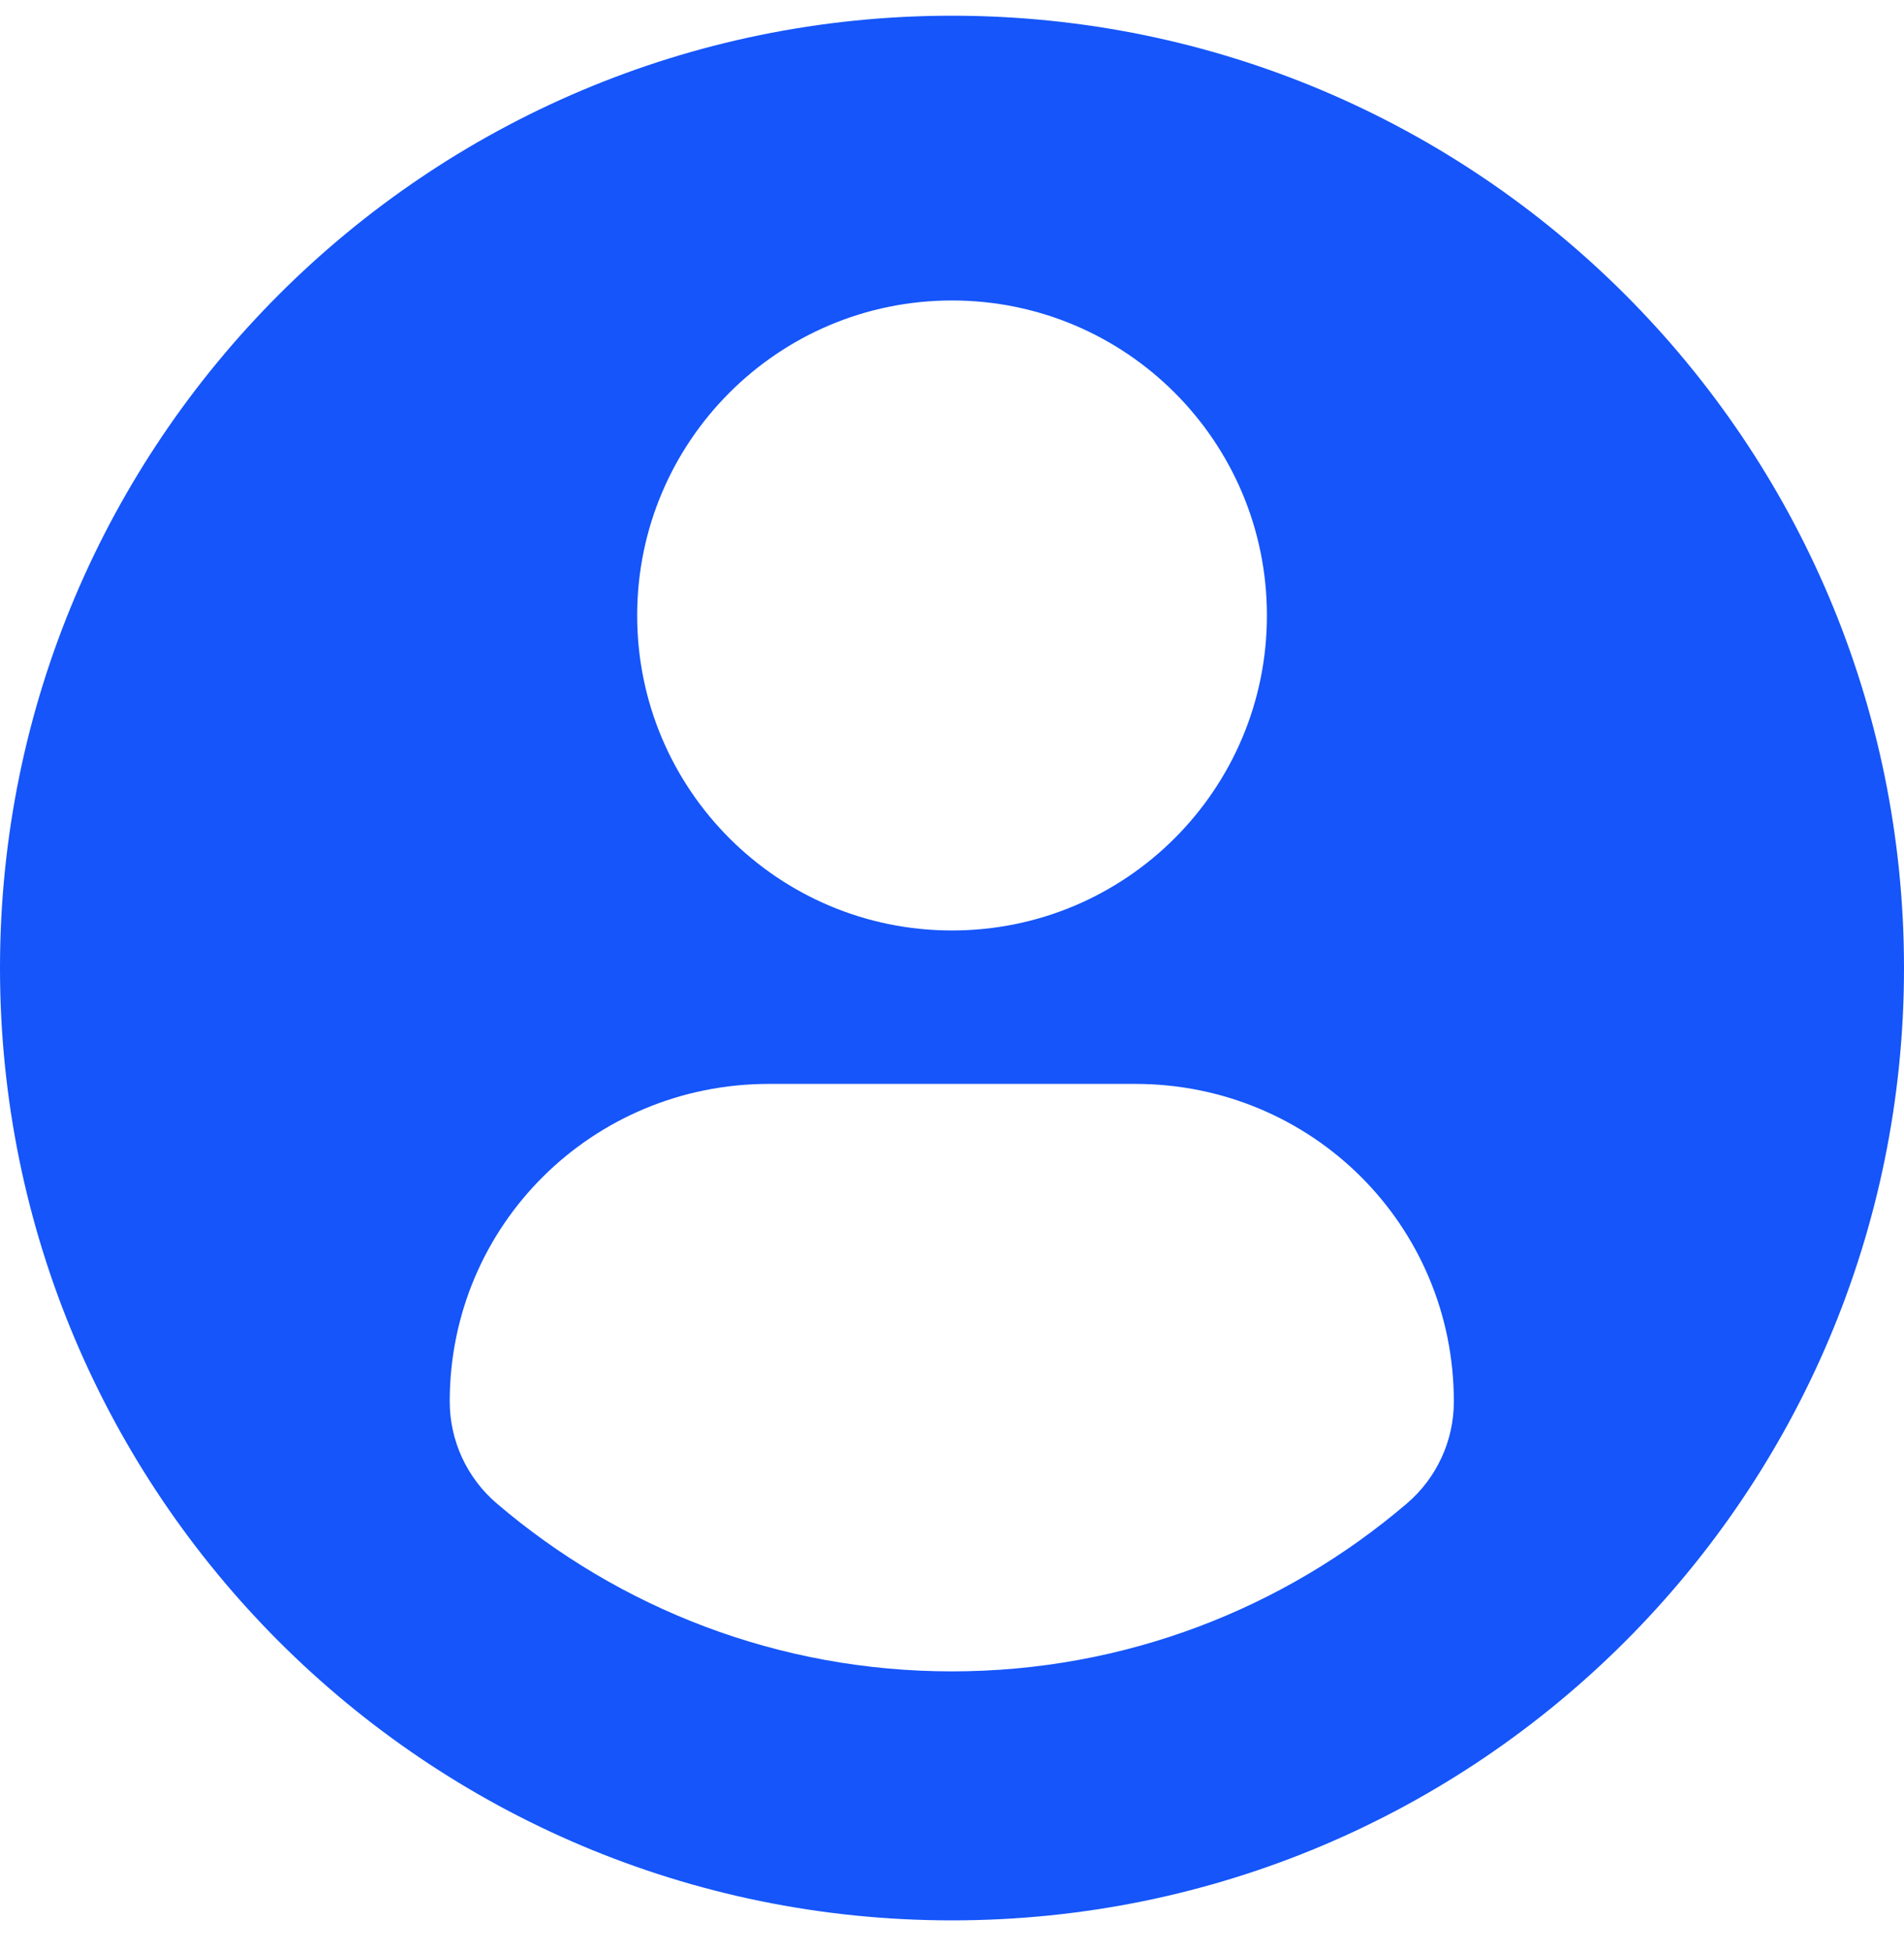 <svg width="40" height="41" viewBox="0 0 40 41" fill="none" xmlns="http://www.w3.org/2000/svg">
<g id="fi_64572" clip-path="url(#clip0_13122_13673)">
<g id="Group">
<path id="Vector" d="M20 0.33C8.955 0.33 0 9.283 0 20.329C0 31.374 8.955 40.328 20 40.328C31.046 40.328 40 31.374 40 20.329C40 9.283 31.046 0.33 20 0.33ZM20 6.31C23.655 6.31 26.616 9.272 26.616 12.925C26.616 16.578 23.655 19.54 20 19.54C16.347 19.54 13.386 16.578 13.386 12.925C13.386 9.272 16.347 6.31 20 6.31ZM19.996 35.099C16.351 35.099 13.012 33.772 10.438 31.574C9.81 31.039 9.448 30.255 9.448 29.432C9.448 25.727 12.447 22.762 16.152 22.762H23.85C27.556 22.762 30.543 25.727 30.543 29.432C30.543 30.256 30.183 31.038 29.555 31.574C26.981 33.772 23.641 35.099 19.996 35.099Z" fill="#1555F9"/>
</g>
</g>
<defs>
<clipPath id="clip0_13122_13673">
<rect width="40" height="40" fill="white" transform="translate(0 0.329)"/>
</clipPath>
</defs>
</svg>
